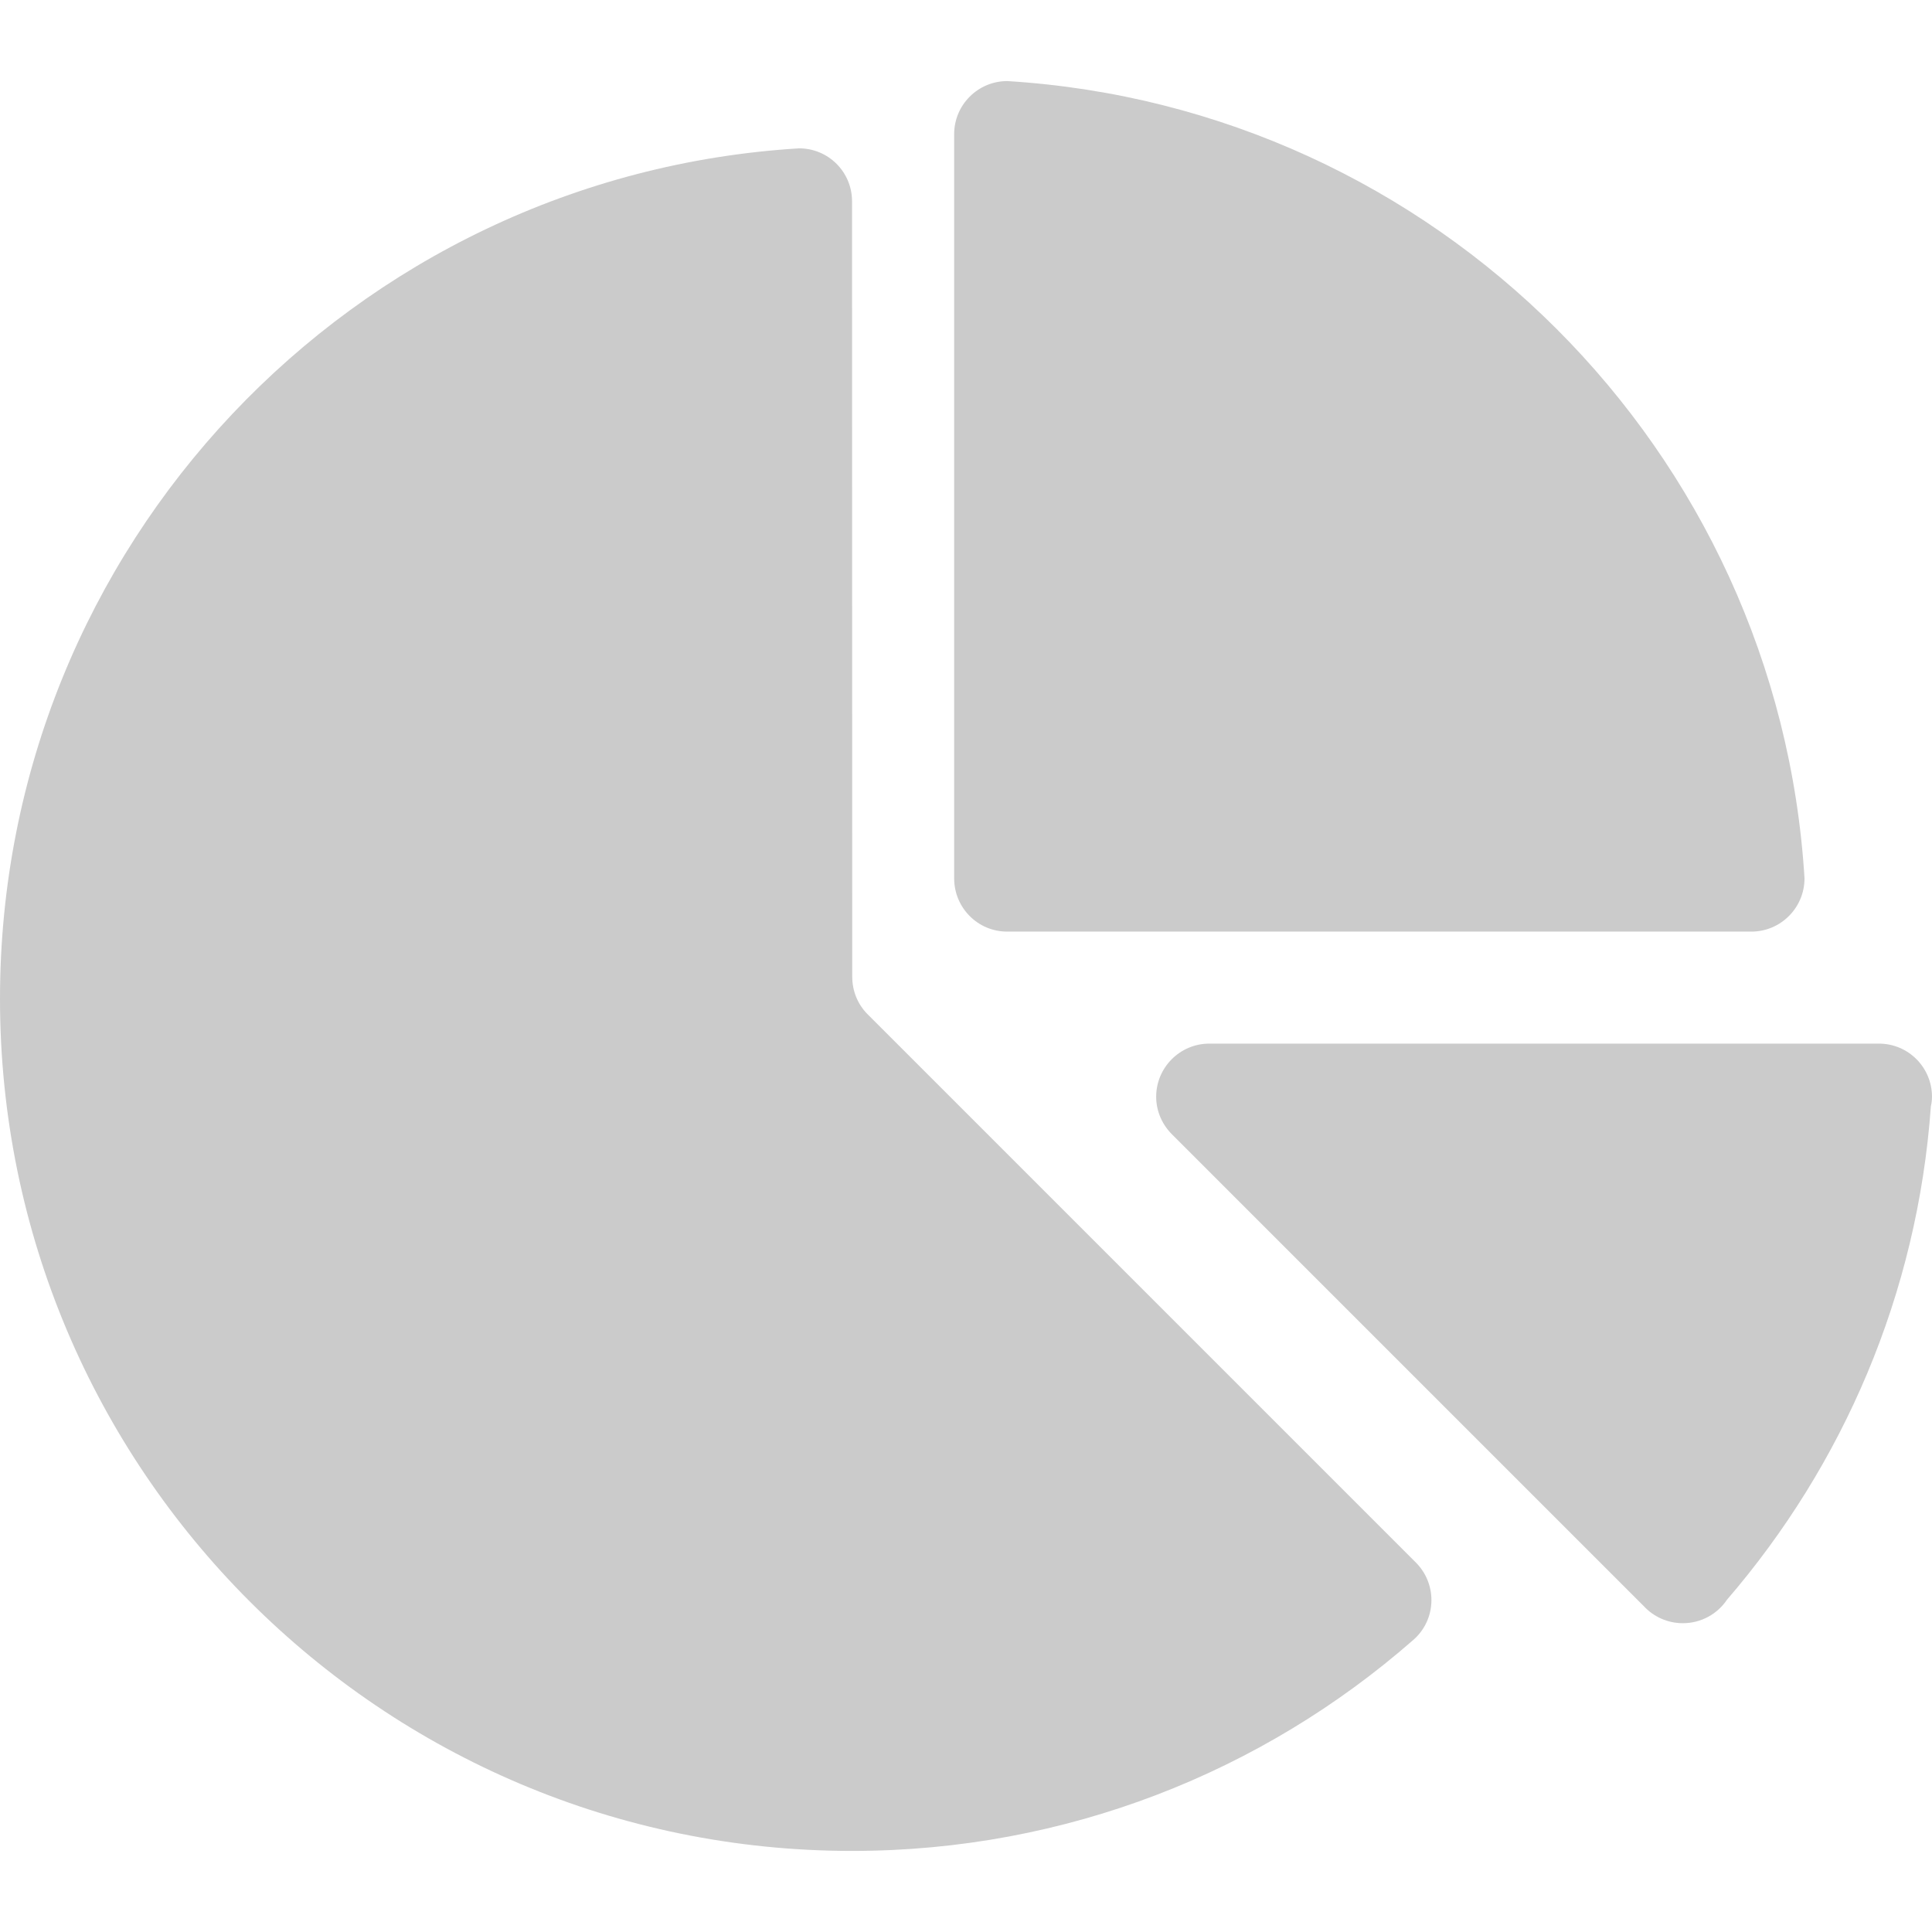 <?xml version="1.0" encoding="UTF-8"?> <svg xmlns="http://www.w3.org/2000/svg" width="138" height="138" viewBox="0 0 138 138" fill="none"> <path d="M134.205 74.544H86.378C84.288 74.544 82.584 76.248 82.584 78.338C82.584 79.403 83.036 80.361 83.742 81.053L117.419 114.731C118.111 115.476 119.11 115.943 120.202 115.943C121.52 115.943 122.678 115.277 123.357 114.265C131.636 104.654 136.961 92.448 137.92 79.017C137.973 78.79 137.999 78.564 137.999 78.338C138 76.248 136.309 74.544 134.205 74.544Z" fill="#CBCBCB"></path> <path d="M71.935 5.79C69.844 5.803 68.154 7.494 68.154 9.584V62.736C68.154 64.84 69.844 66.543 71.935 66.543H125.101C127.191 66.543 128.894 64.84 128.894 62.736C127.017 32.147 102.537 7.667 71.935 5.79Z" fill="#CBCBCB"></path> <path d="M101.154 111.63L61.938 72.414C61.273 71.735 60.874 70.79 60.874 69.765L60.86 14.376C60.86 12.286 59.17 10.596 57.079 10.596C25.225 12.539 0 39.002 0 71.336C0 104.947 27.249 132.209 60.86 132.209C76.195 132.209 90.198 126.539 100.901 117.18C101.726 116.488 102.245 115.45 102.245 114.292C102.245 113.267 101.832 112.321 101.154 111.63Z" fill="#CBCBCB"></path> </svg> 